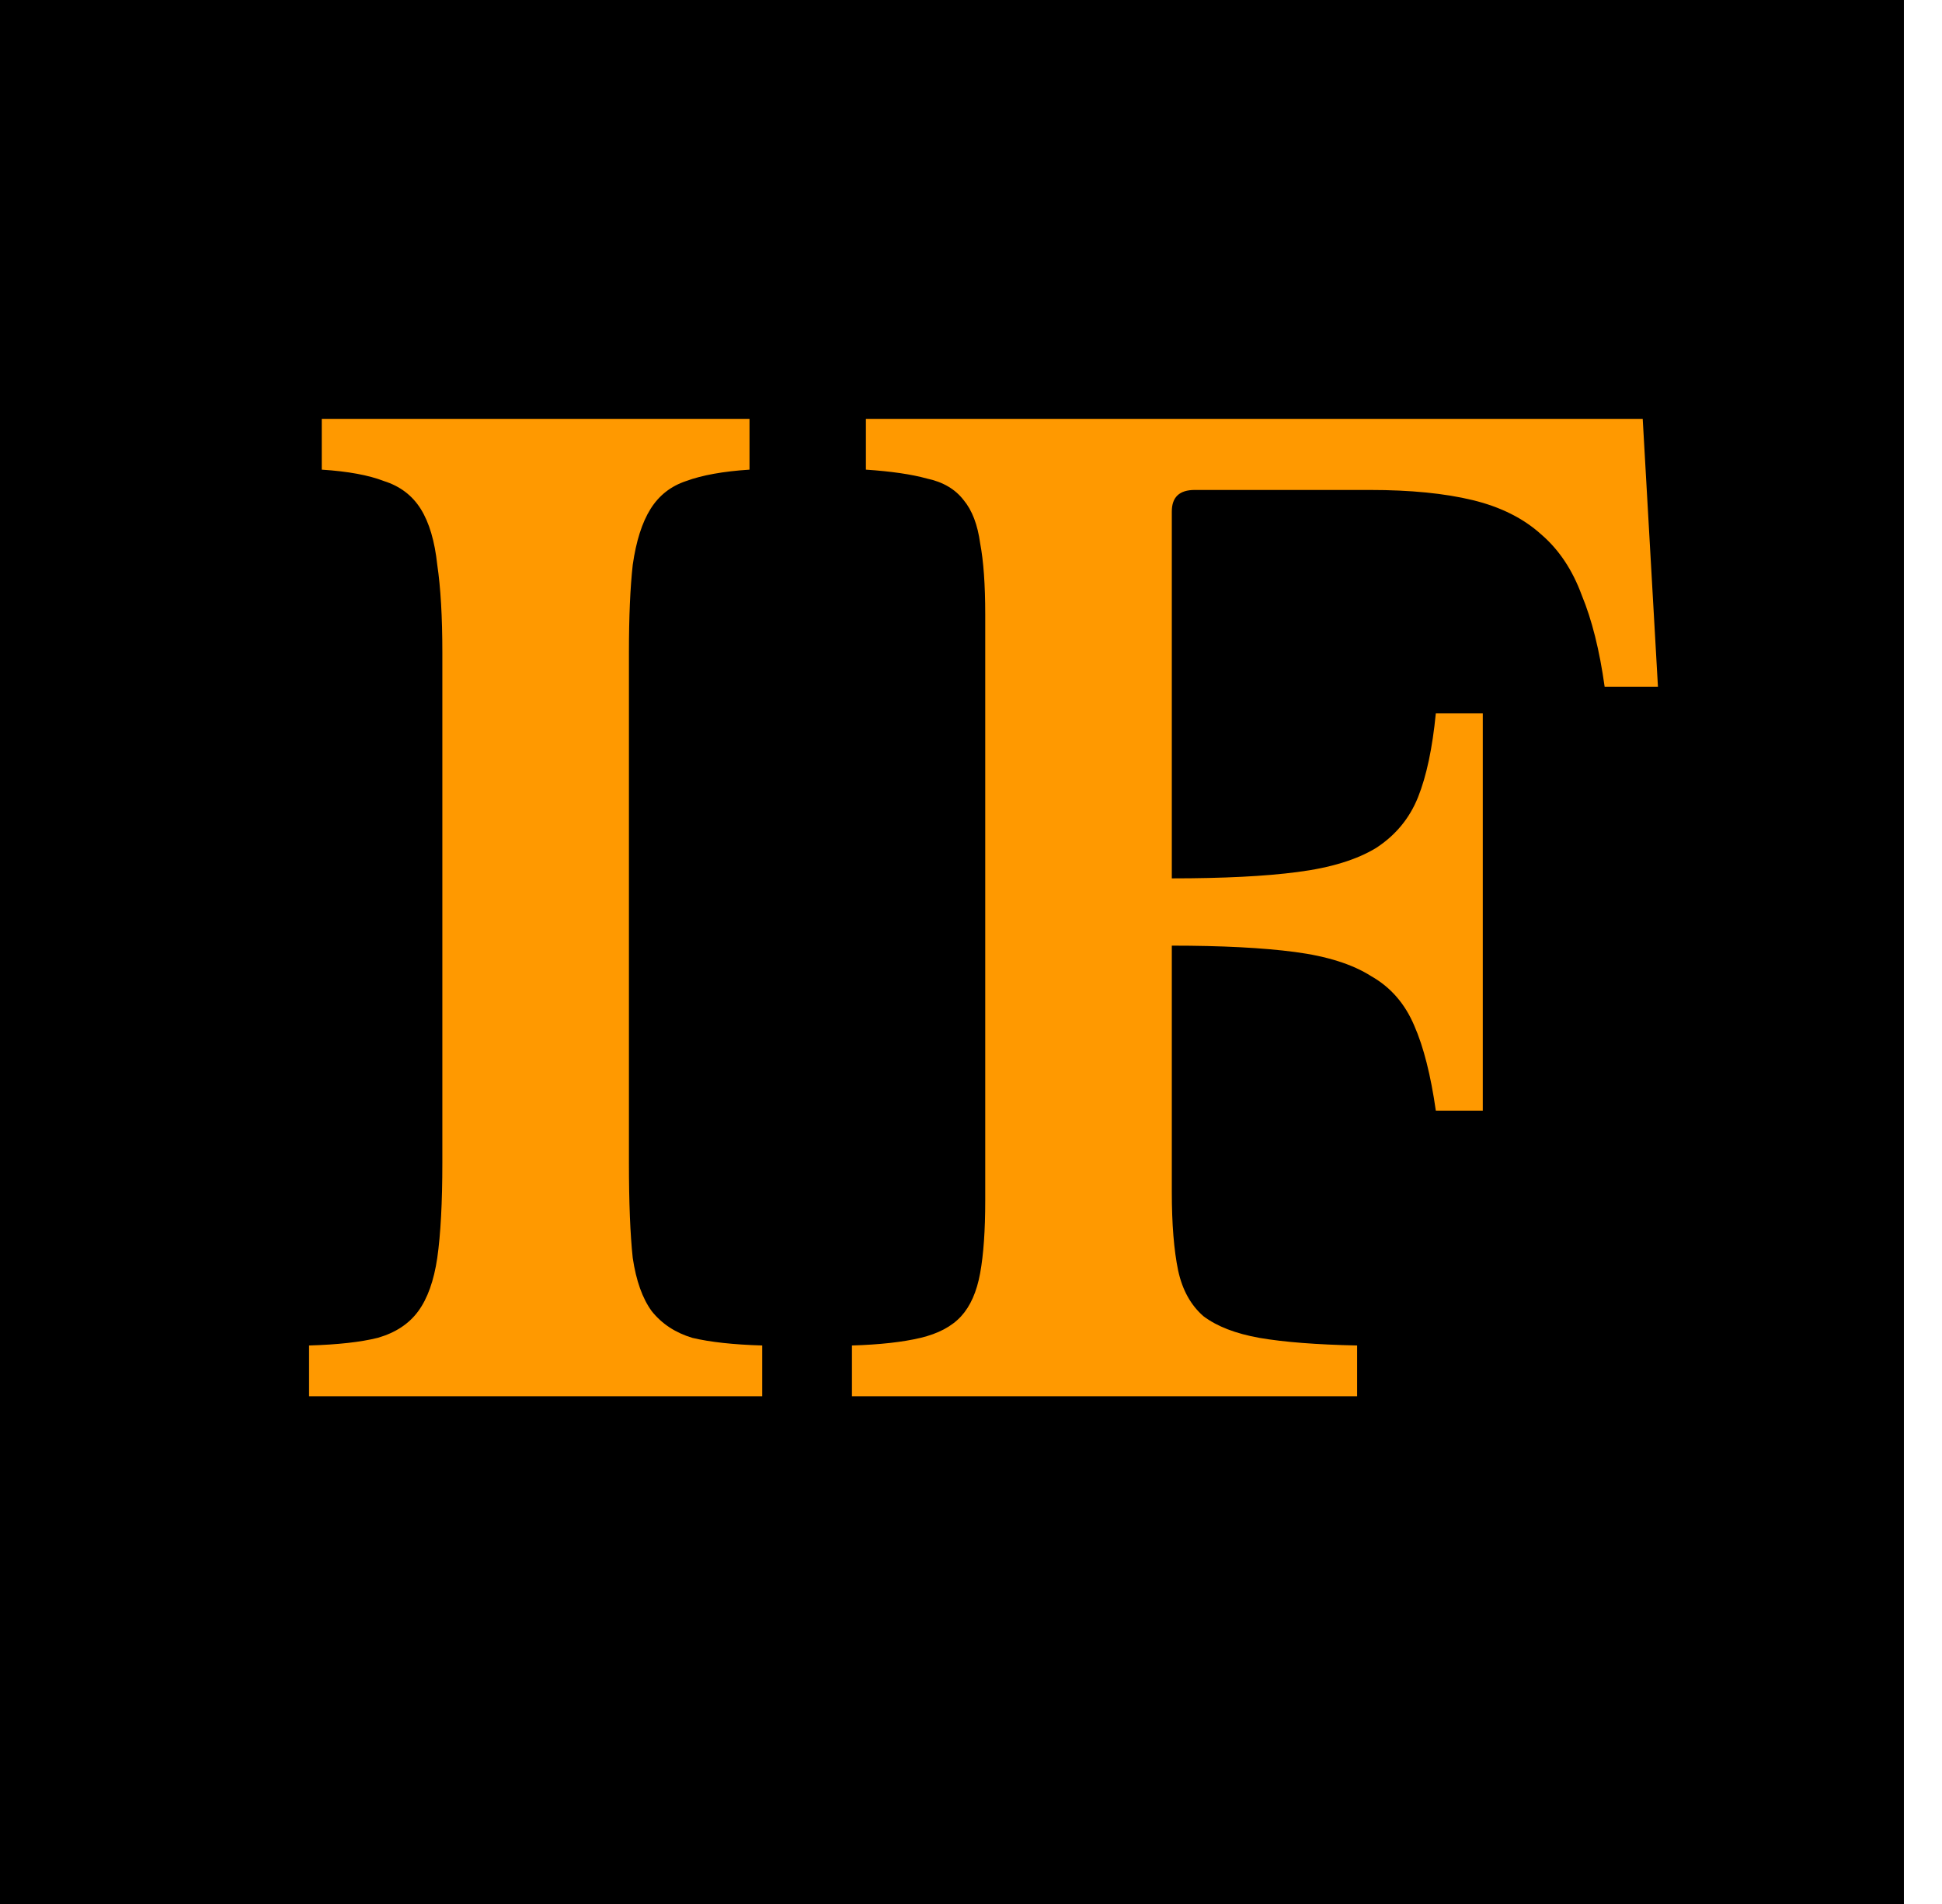 <?xml version="1.0" encoding="UTF-8"?> <svg xmlns="http://www.w3.org/2000/svg" width="612" height="600" viewBox="0 0 612 600" fill="none"><rect width="600" height="600" fill="black"></rect><g filter="url(#filter0_d_1190_4)"><path d="M240.2 440H97.4V424C106.467 423.733 113.667 422.933 119 421.6C124.6 420 128.867 417.2 131.8 413.2C134.733 409.2 136.733 403.6 137.8 396.4C138.867 388.933 139.4 378.933 139.4 366.4V205.6C139.4 194.4 138.867 185.2 137.8 178C137 170.533 135.267 164.667 132.6 160.4C129.933 156.133 126.067 153.2 121 151.6C116.2 149.733 109.667 148.533 101.4 148V132H236.2V148C227.933 148.533 221.267 149.733 216.2 151.6C211.4 153.2 207.667 156.133 205 160.4C202.333 164.667 200.467 170.533 199.4 178C198.6 185.2 198.2 194.4 198.2 205.6V366.4C198.2 378.933 198.6 388.933 199.4 396.4C200.467 403.6 202.467 409.2 205.4 413.2C208.6 417.2 212.867 420 218.2 421.6C223.8 422.933 231.133 423.733 240.2 424V440ZM369.284 375.6C369.284 385.733 369.951 394 371.284 400.4C372.618 406.533 375.284 411.333 379.284 414.8C383.551 418 389.418 420.267 396.884 421.6C404.618 422.933 414.884 423.733 427.684 424V440H268.484V424C277.284 423.733 284.484 422.933 290.084 421.6C295.684 420.267 299.951 418 302.884 414.8C305.818 411.6 307.818 407.067 308.884 401.2C309.951 395.333 310.484 387.733 310.484 378.4V193.6C310.484 184.267 309.951 176.8 308.884 171.2C308.084 165.333 306.351 160.8 303.684 157.6C301.018 154.133 297.151 151.867 292.084 150.8C287.284 149.467 280.884 148.533 272.884 148V132H517.684L522.484 216.4H505.684C504.084 204.933 501.684 195.333 498.484 187.6C495.551 179.6 491.284 173.2 485.684 168.4C480.084 163.333 472.884 159.733 464.084 157.6C455.284 155.467 444.484 154.4 431.684 154.4H376.484C371.684 154.4 369.284 156.667 369.284 161.2V276.8C385.551 276.8 398.751 276.133 408.884 274.8C419.284 273.467 427.551 270.933 433.684 267.2C439.818 263.2 444.218 257.867 446.884 251.2C449.551 244.533 451.418 235.733 452.484 224.8H467.284V350H452.484C450.884 338.8 448.618 329.867 445.684 323.2C442.751 316.267 438.218 311.067 432.084 307.6C426.218 303.867 418.218 301.333 408.084 300C397.951 298.667 385.018 298 369.284 298V375.6Z" fill="#FF9900"></path></g><defs><filter id="filter0_d_1190_4" x="8.4" y="43" width="603.084" height="486" filterUnits="userSpaceOnUse" color-interpolation-filters="sRGB"><feFlood flood-opacity="0" result="BackgroundImageFix"></feFlood><feColorMatrix in="SourceAlpha" type="matrix" values="0 0 0 0 0 0 0 0 0 0 0 0 0 0 0 0 0 0 127 0" result="hardAlpha"></feColorMatrix><feOffset></feOffset><feGaussianBlur stdDeviation="44.5"></feGaussianBlur><feComposite in2="hardAlpha" operator="out"></feComposite><feColorMatrix type="matrix" values="0 0 0 0 1 0 0 0 0 0.6 0 0 0 0 0 0 0 0 0.77 0"></feColorMatrix><feBlend mode="normal" in2="BackgroundImageFix" result="effect1_dropShadow_1190_4"></feBlend><feBlend mode="normal" in="SourceGraphic" in2="effect1_dropShadow_1190_4" result="shape"></feBlend></filter></defs></svg> 